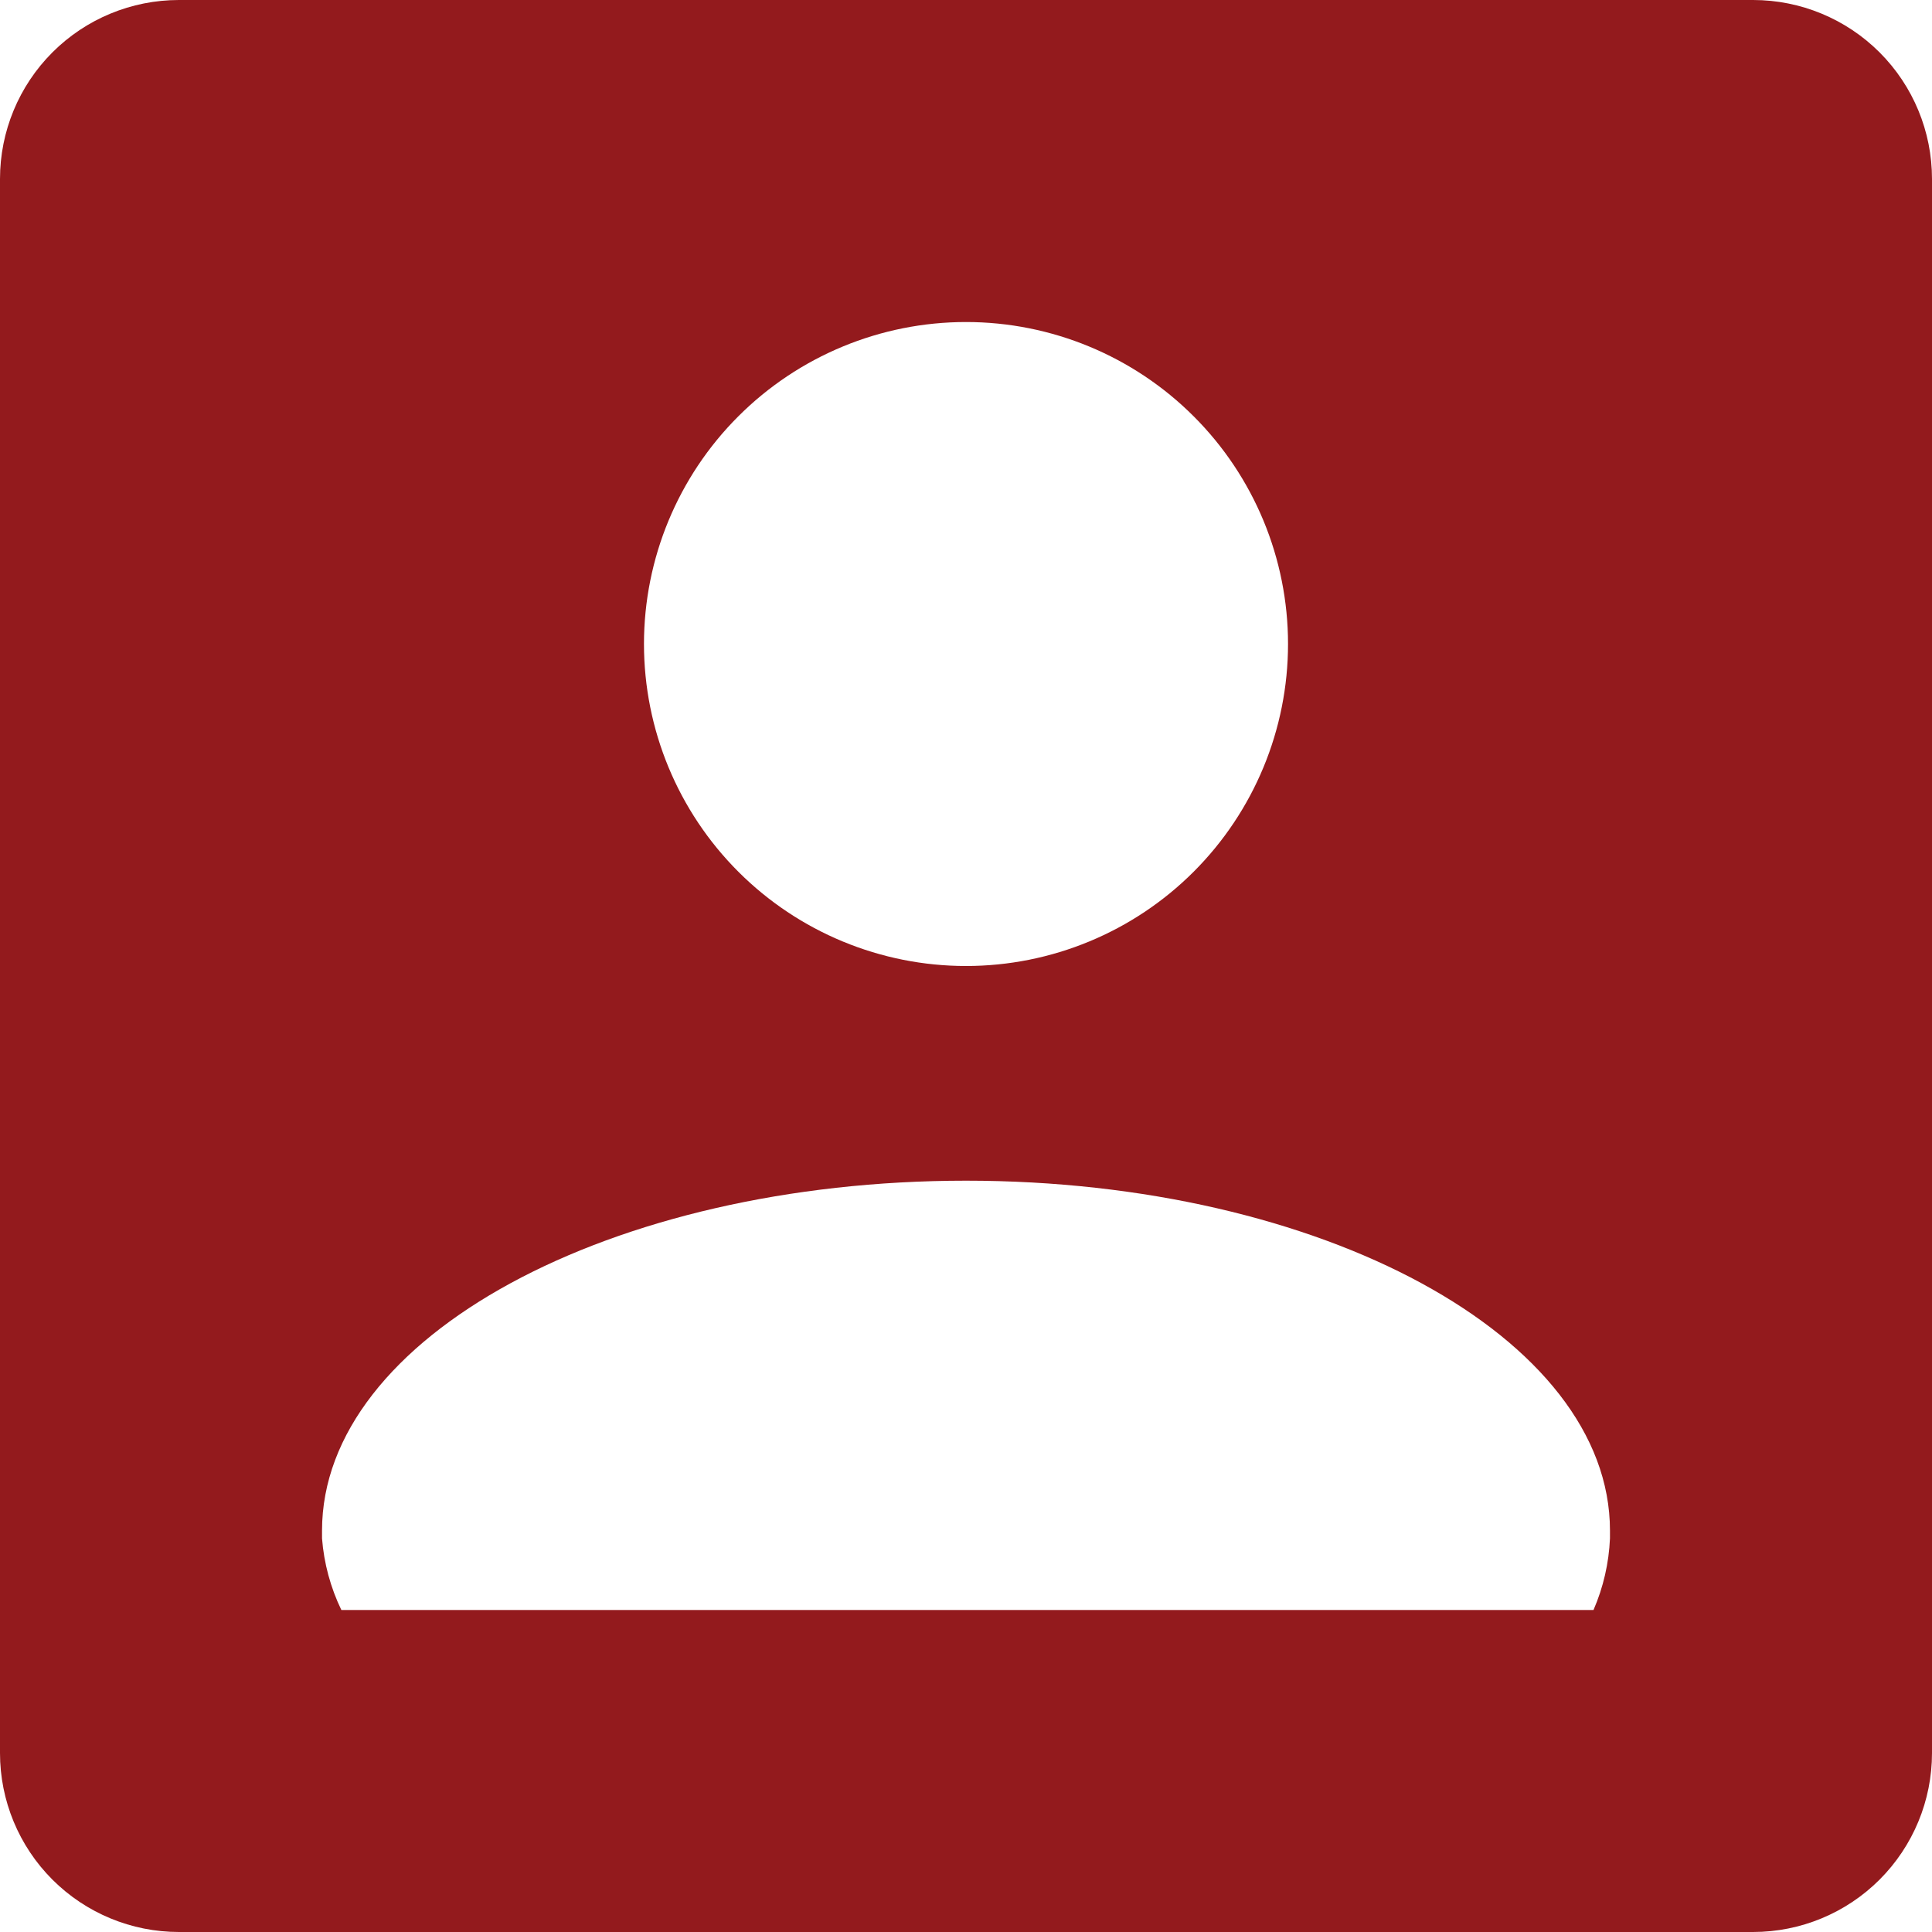 <svg width="25" height="25" viewBox="0 0 25 25" fill="none" xmlns="http://www.w3.org/2000/svg">
<path d="M22.685 0H2.315C1.701 0 1.112 0.244 0.678 0.678C0.244 1.112 0 1.701 0 2.315V22.685C0 23.299 0.244 23.888 0.678 24.322C1.112 24.756 1.701 25 2.315 25H22.685C23.299 25 23.888 24.756 24.322 24.322C24.756 23.888 25 23.299 25 22.685V2.315C25 1.701 24.756 1.112 24.322 0.678C23.888 0.244 23.299 0 22.685 0ZM12.5 4.167C13.605 4.167 14.665 4.606 15.446 5.387C16.228 6.168 16.667 7.228 16.667 8.333C16.667 9.438 16.228 10.498 15.446 11.28C14.665 12.061 13.605 12.5 12.5 12.5C11.395 12.5 10.335 12.061 9.554 11.28C8.772 10.498 8.333 9.438 8.333 8.333C8.333 7.228 8.772 6.168 9.554 5.387C10.335 4.606 11.395 4.167 12.5 4.167ZM20.833 19.907C20.819 20.227 20.747 20.54 20.62 20.833H4.417C4.277 20.543 4.192 20.229 4.167 19.907V19.806C4.167 17.305 7.898 15.278 12.5 15.278C17.102 15.278 20.833 17.305 20.833 19.806V19.907Z" fill="#931A1D"/>
</svg>
